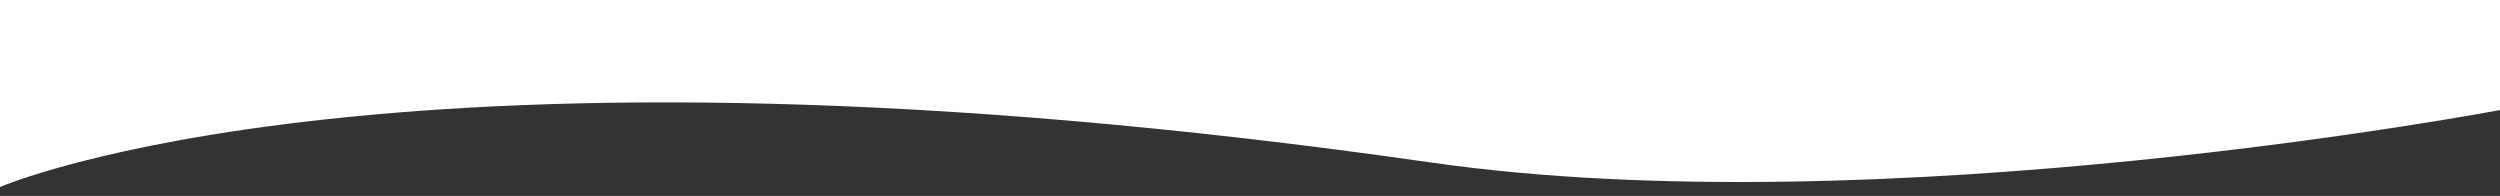 <?xml version="1.0" encoding="utf-8"?>
<!-- Generator: Adobe Illustrator 18.1.1, SVG Export Plug-In . SVG Version: 6.00 Build 0)  -->
<svg version="1.1" id="Shape" xmlns="http://www.w3.org/2000/svg" xmlns:xlink="http://www.w3.org/1999/xlink" x="0px" y="0px"
	 viewBox="0 0 2661.7 208.6" enable-background="new 0 0 2661.7 208.6" xml:space="preserve">
<rect x="0" y="0" width="2661.7" height="208.6" fill="#333333" stroke="none"/>
<path fill="#FFFFFF" d="M0,0v199.1c0,0,422.6-184,1523.5-26.1c481,69,1138.5-55.9,1138.5-55.9V0H0z"/>
<g>
</g>
<g>
</g>
<g>
</g>
<g>
</g>
<g>
</g>
<g>
</g>
<g>
</g>
<g>
</g>
<g>
</g>
<g>
</g>
<g>
</g>
<g>
</g>
<g>
</g>
<g>
</g>
<g>
</g>
</svg>
